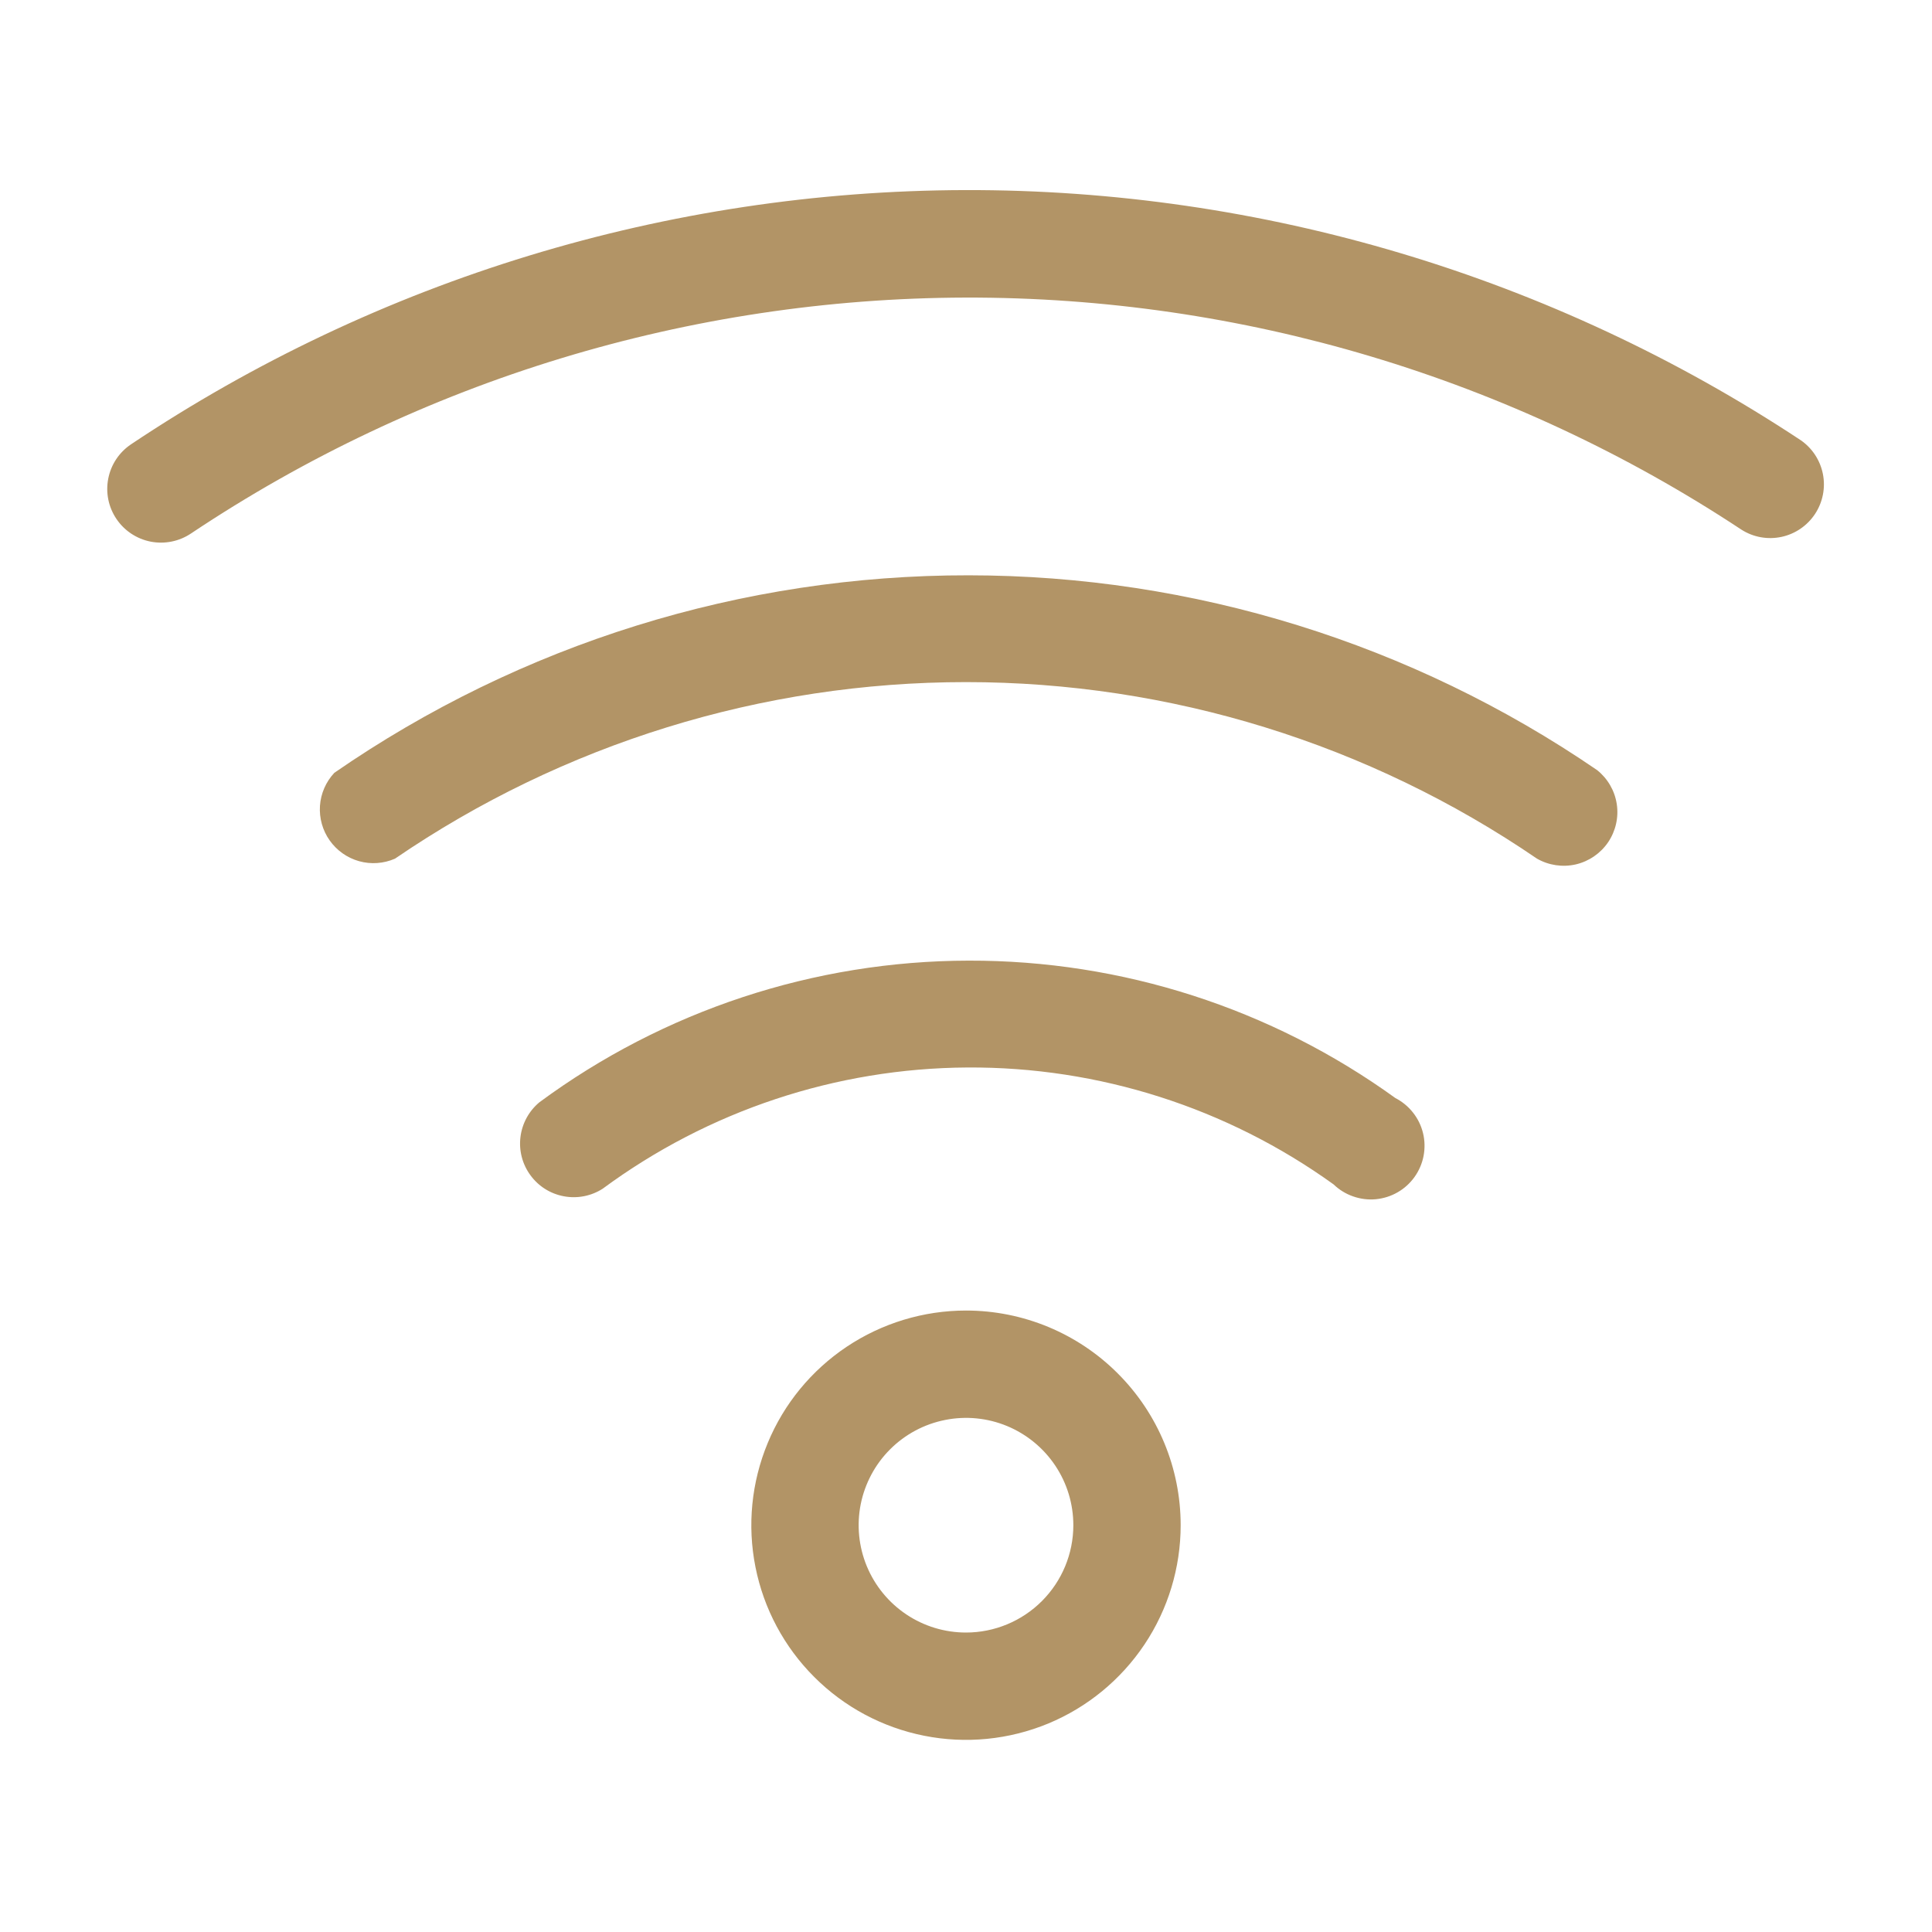 <svg width="36" height="36" viewBox="0 0 36 36" fill="#B29466" xmlns="http://www.w3.org/2000/svg">
<g clip-path="url(#clip0_325_99)">
<path d="M33.55 8.2C28.933 5.148 23.517 3.528 17.983 3.542C12.448 3.556 7.041 5.204 2.44 8.28C2.331 8.354 2.237 8.448 2.165 8.557C2.092 8.667 2.042 8.79 2.017 8.919C1.966 9.18 2.021 9.45 2.17 9.67C2.318 9.89 2.548 10.042 2.809 10.093C3.07 10.143 3.34 10.088 3.56 9.94C7.834 7.086 12.855 5.558 17.994 5.545C23.133 5.533 28.162 7.037 32.45 9.87C32.671 10.011 32.939 10.059 33.196 10.004C33.452 9.949 33.677 9.795 33.821 9.576C33.965 9.357 34.018 9.09 33.967 8.832C33.916 8.575 33.767 8.348 33.55 8.2Z" fill="#B29466"/>
<path d="M18.05 10.72C13.827 10.715 9.704 11.999 6.23 14.4C6.073 14.568 5.978 14.785 5.962 15.015C5.947 15.244 6.01 15.472 6.143 15.66C6.276 15.848 6.469 15.985 6.691 16.047C6.913 16.109 7.149 16.092 7.36 16C10.494 13.857 14.203 12.71 18 12.71C21.797 12.71 25.506 13.857 28.64 16C28.859 16.125 29.117 16.163 29.362 16.107C29.608 16.05 29.823 15.902 29.965 15.694C30.106 15.485 30.164 15.231 30.126 14.982C30.088 14.733 29.957 14.507 29.76 14.35C26.311 11.988 22.23 10.723 18.05 10.72Z" fill="#B29466"/>
<path d="M18.05 17.9C15.17 17.905 12.367 18.83 10.05 20.54C9.855 20.703 9.729 20.934 9.698 21.187C9.667 21.439 9.733 21.694 9.884 21.899C10.034 22.105 10.257 22.245 10.507 22.291C10.758 22.338 11.016 22.287 11.23 22.15C13.2 20.696 15.579 19.905 18.027 19.891C20.475 19.877 22.864 20.64 24.85 22.07C24.954 22.17 25.077 22.246 25.213 22.293C25.349 22.341 25.493 22.359 25.636 22.346C25.779 22.332 25.917 22.289 26.042 22.217C26.167 22.146 26.274 22.048 26.358 21.931C26.441 21.814 26.499 21.681 26.526 21.54C26.553 21.398 26.55 21.253 26.516 21.114C26.482 20.974 26.418 20.843 26.329 20.731C26.24 20.618 26.128 20.526 26 20.46C23.687 18.789 20.904 17.893 18.05 17.9Z" fill="#B29466"/>
<path d="M18 24.42C17.209 24.42 16.436 24.655 15.778 25.094C15.12 25.534 14.607 26.158 14.305 26.889C14.002 27.62 13.922 28.424 14.077 29.2C14.231 29.976 14.612 30.689 15.172 31.248C15.731 31.808 16.444 32.189 17.22 32.343C17.996 32.498 18.8 32.418 19.531 32.116C20.262 31.813 20.886 31.3 21.326 30.642C21.765 29.985 22 29.211 22 28.42C22 27.359 21.579 26.342 20.828 25.592C20.078 24.841 19.061 24.42 18 24.42ZM18 30.42C17.604 30.42 17.218 30.303 16.889 30.083C16.56 29.863 16.304 29.551 16.152 29.185C16.001 28.82 15.961 28.418 16.038 28.03C16.116 27.642 16.306 27.285 16.586 27.006C16.866 26.726 17.222 26.536 17.61 26.459C17.998 26.381 18.4 26.421 18.765 26.572C19.131 26.724 19.443 26.98 19.663 27.309C19.883 27.638 20 28.024 20 28.42C20 28.951 19.789 29.459 19.414 29.834C19.039 30.209 18.53 30.42 18 30.42Z" fill="#B29466"/>
</g>
<defs>
<clipPath id="clip0_325_99">
<rect width="36" height="36" fill="white"/>
</clipPath>
</defs>
</svg>
